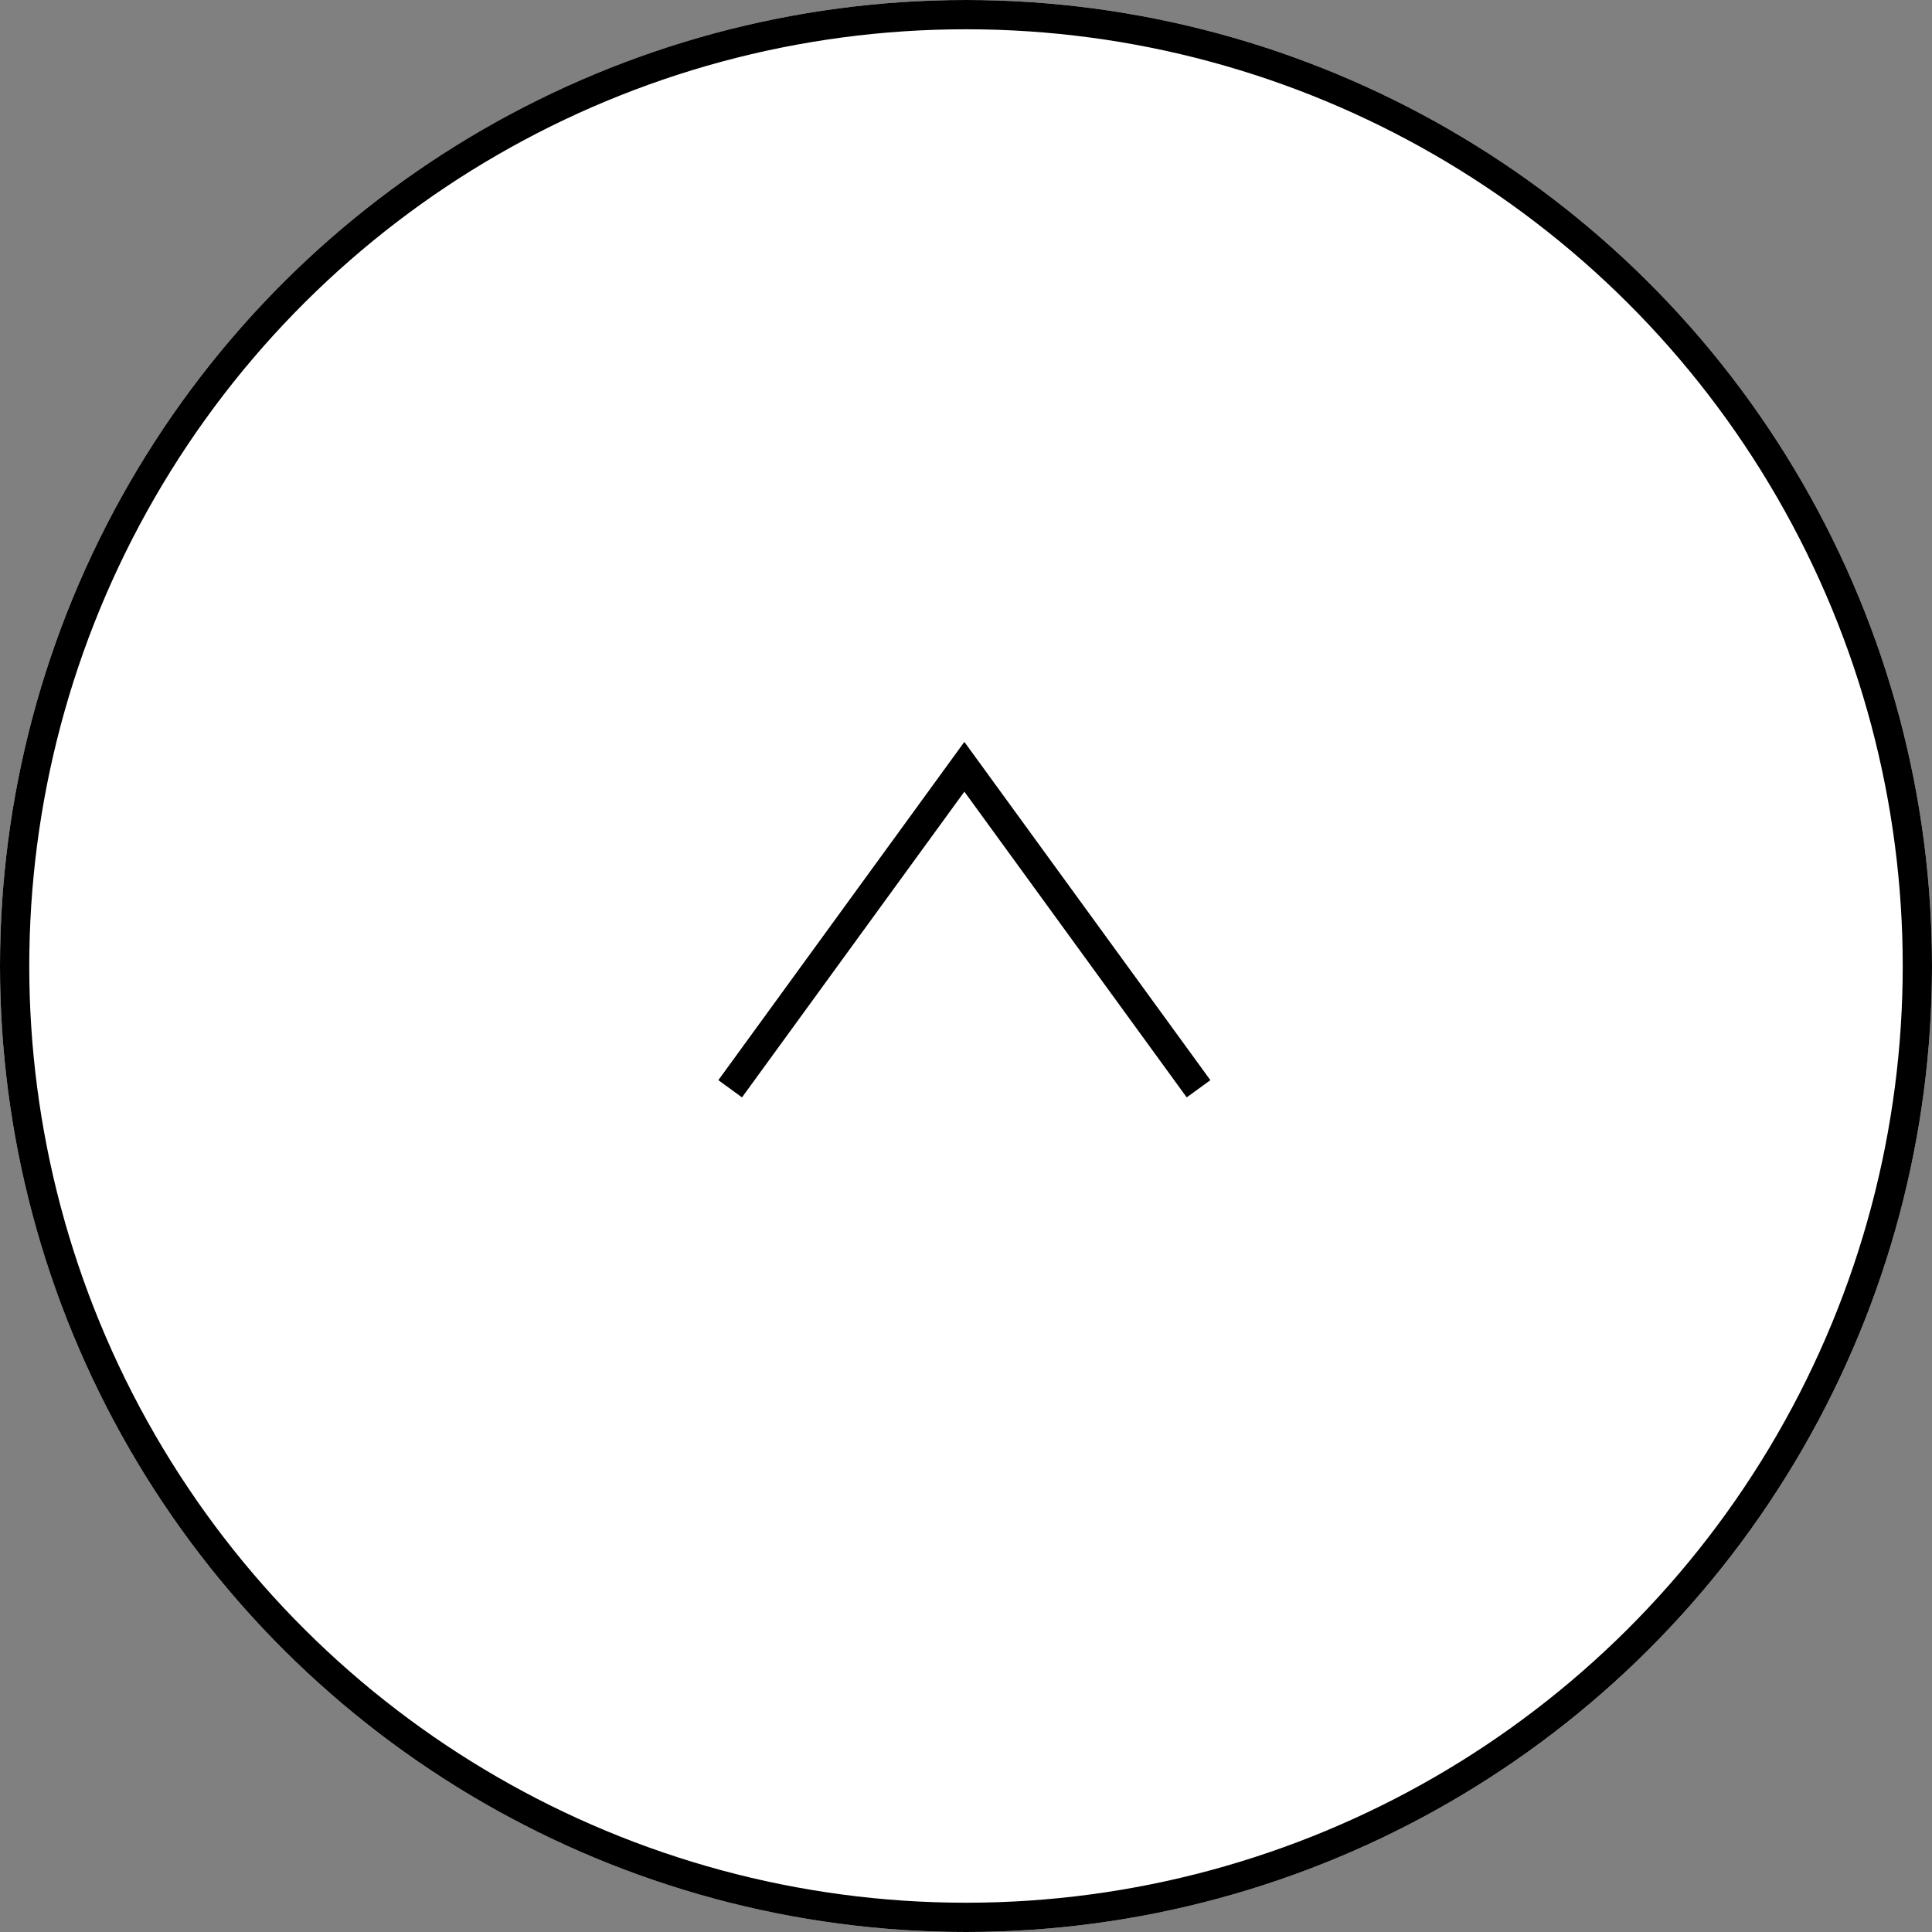 <svg xmlns="http://www.w3.org/2000/svg" width="66" height="66" viewBox="0 0 66 66">
  <rect x="0" y="0" width="66" height="66" fill="#808080" stroke="none"/>
  <g id="グループ_16" data-name="グループ 16" transform="translate(-2085 1626) rotate(-90)">
    <g id="楕円形_1" data-name="楕円形 1" transform="translate(1560 2085)" fill="#fff" stroke="#000" stroke-width="1">
      <circle cx="33" cy="33" r="33" stroke="none"/>
      <circle cx="33" cy="33" r="32.5" fill="none"/>
    </g>
    <path id="パス_2" data-name="パス 2" d="M-20227.635-21919.117l11,8-11,8" transform="translate(21816.441 24029.061)" fill="none" stroke="#000" stroke-width="1"/>
  </g>
</svg>
